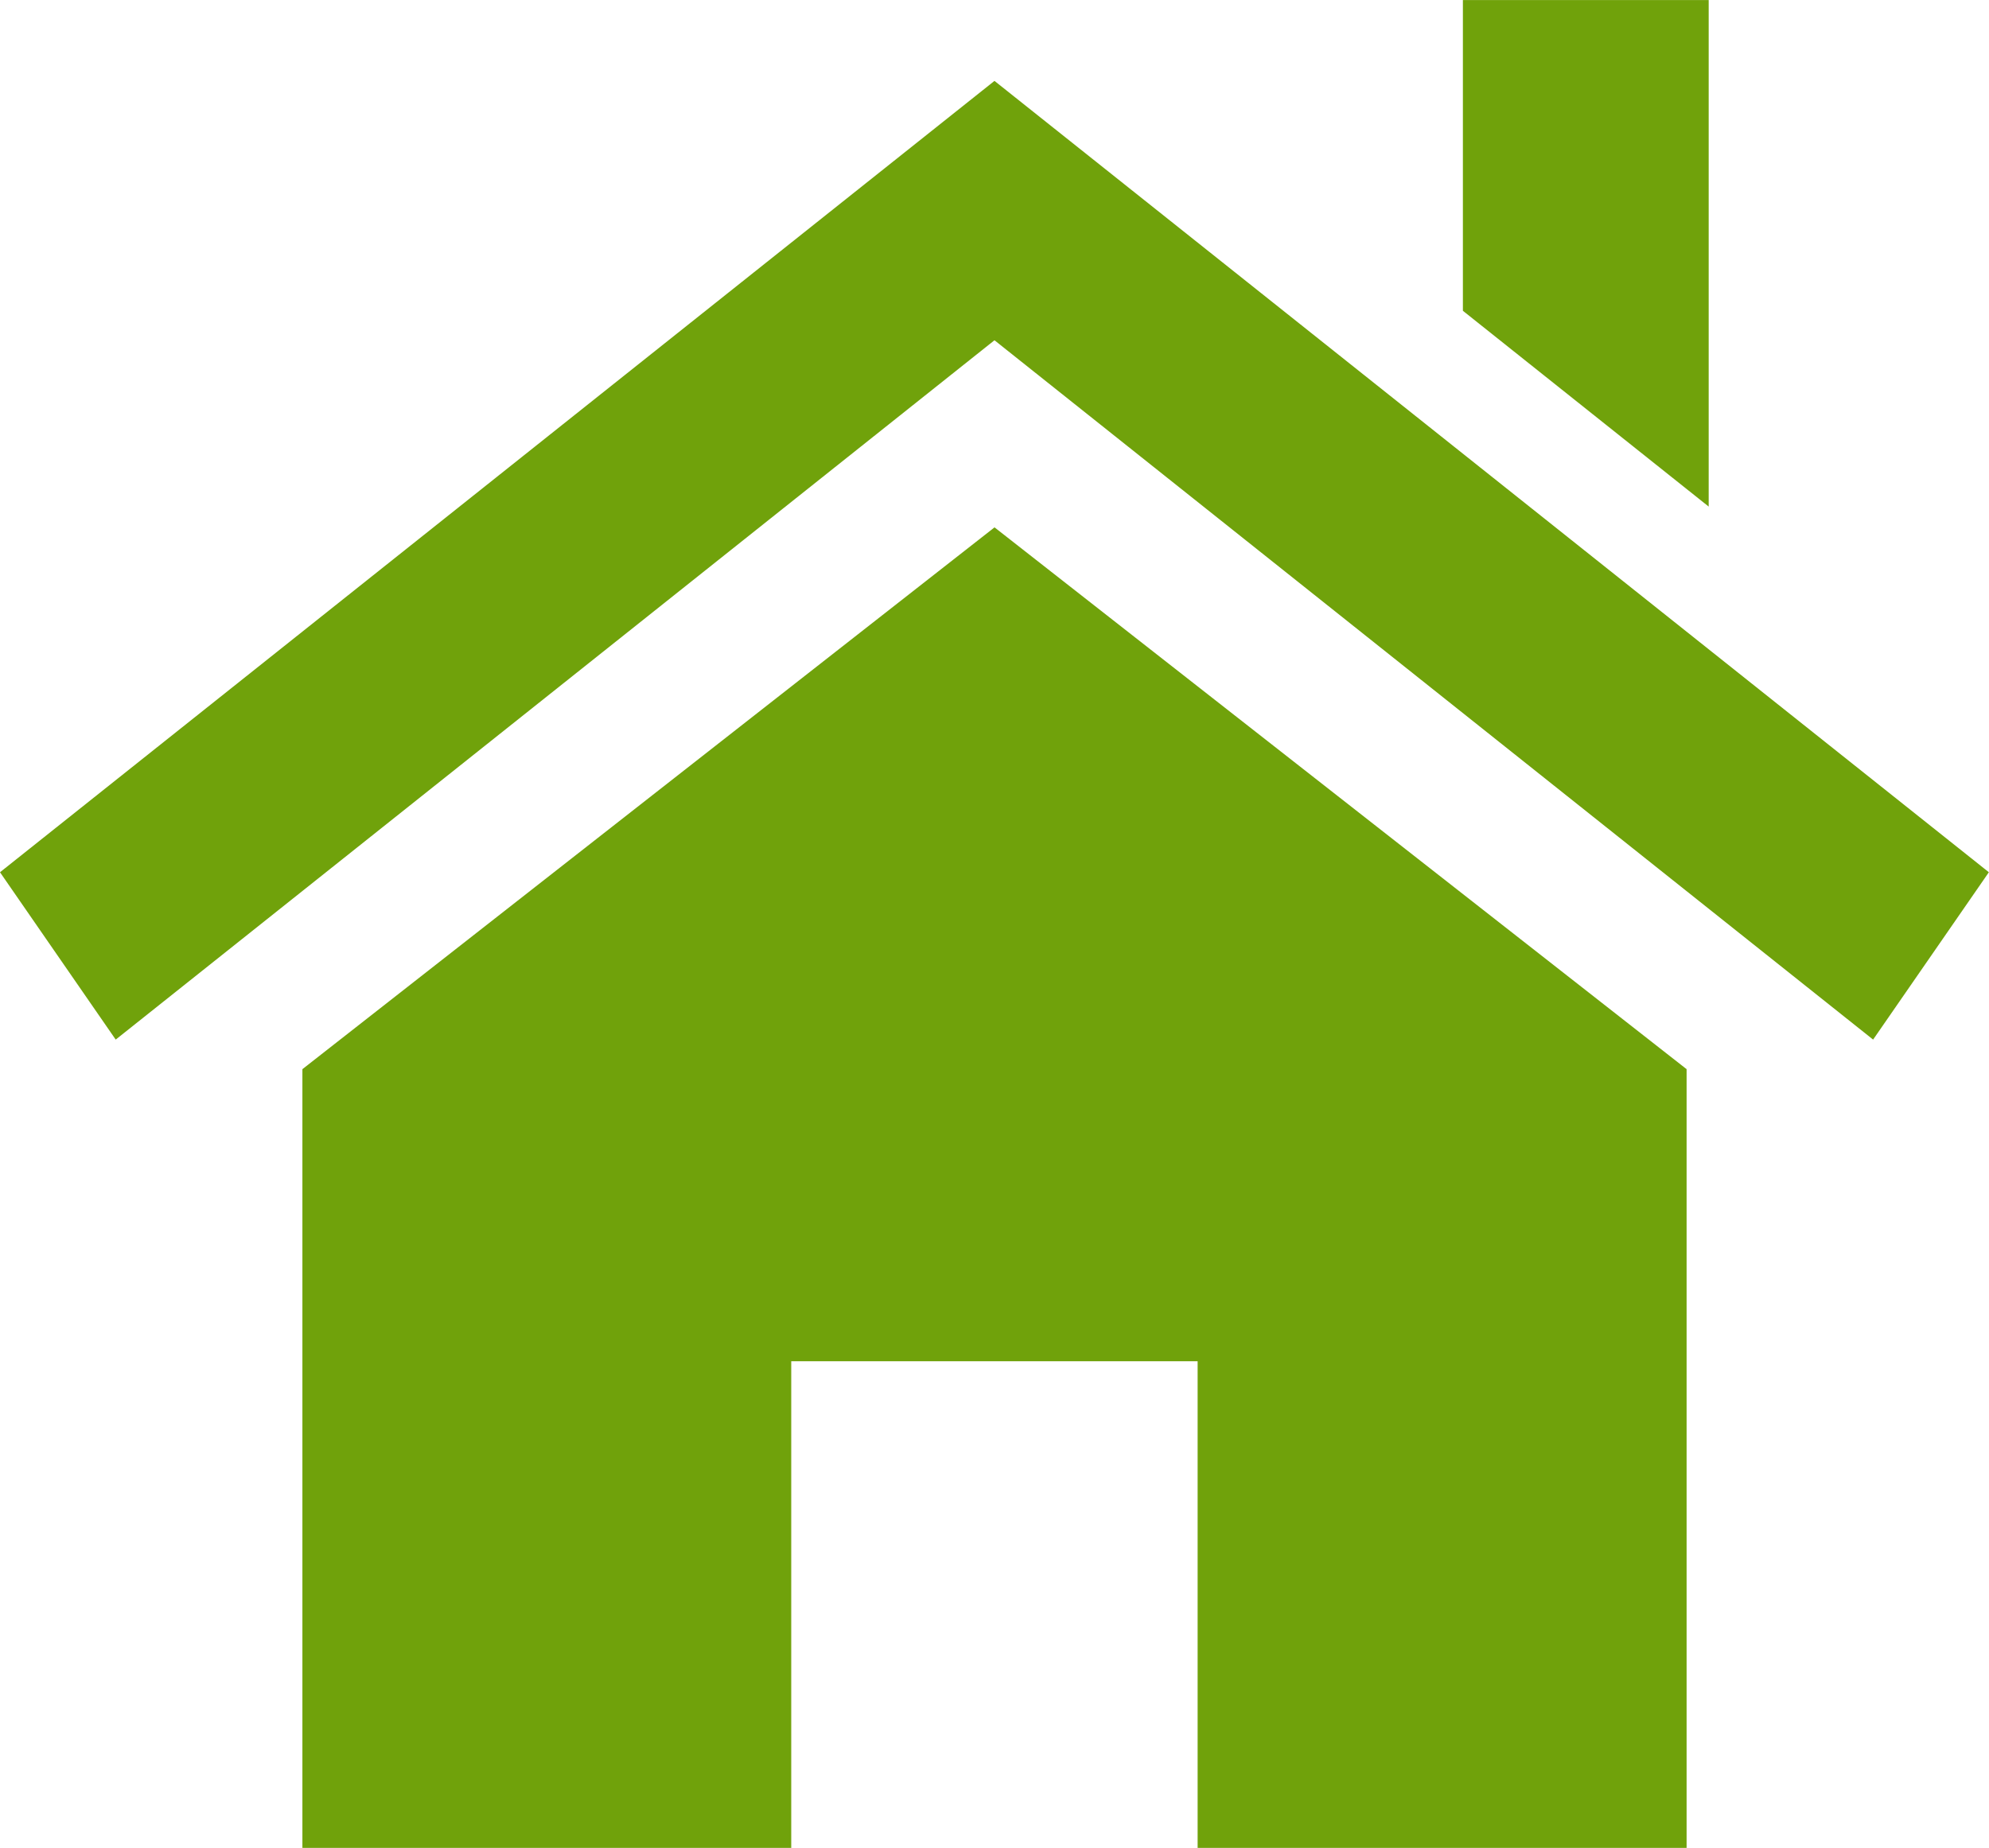 <svg xmlns="http://www.w3.org/2000/svg" width="42.581" height="39.563" viewBox="0 0 42.581 39.563"><g transform="translate(-9195.742 -4380.002)"><path d="M19.461,45.534V62.207H29.926V51.788h8.7V62.207H49.094V45.534l-14.816-11.6Z" transform="translate(9182.755 4357.359)" fill="#70a20b"/><path d="M0,22.143l2.477,3.583L21.29,10.753,40.1,25.726l2.478-3.583L21.29,5.2Z" transform="translate(9195.742 4376.534)" fill="#70a20b"/><path d="M94.144,0V6.653l5.262,4.192V0Z" transform="translate(9132.916 4380.003)" fill="#70a20b"/></g></svg>